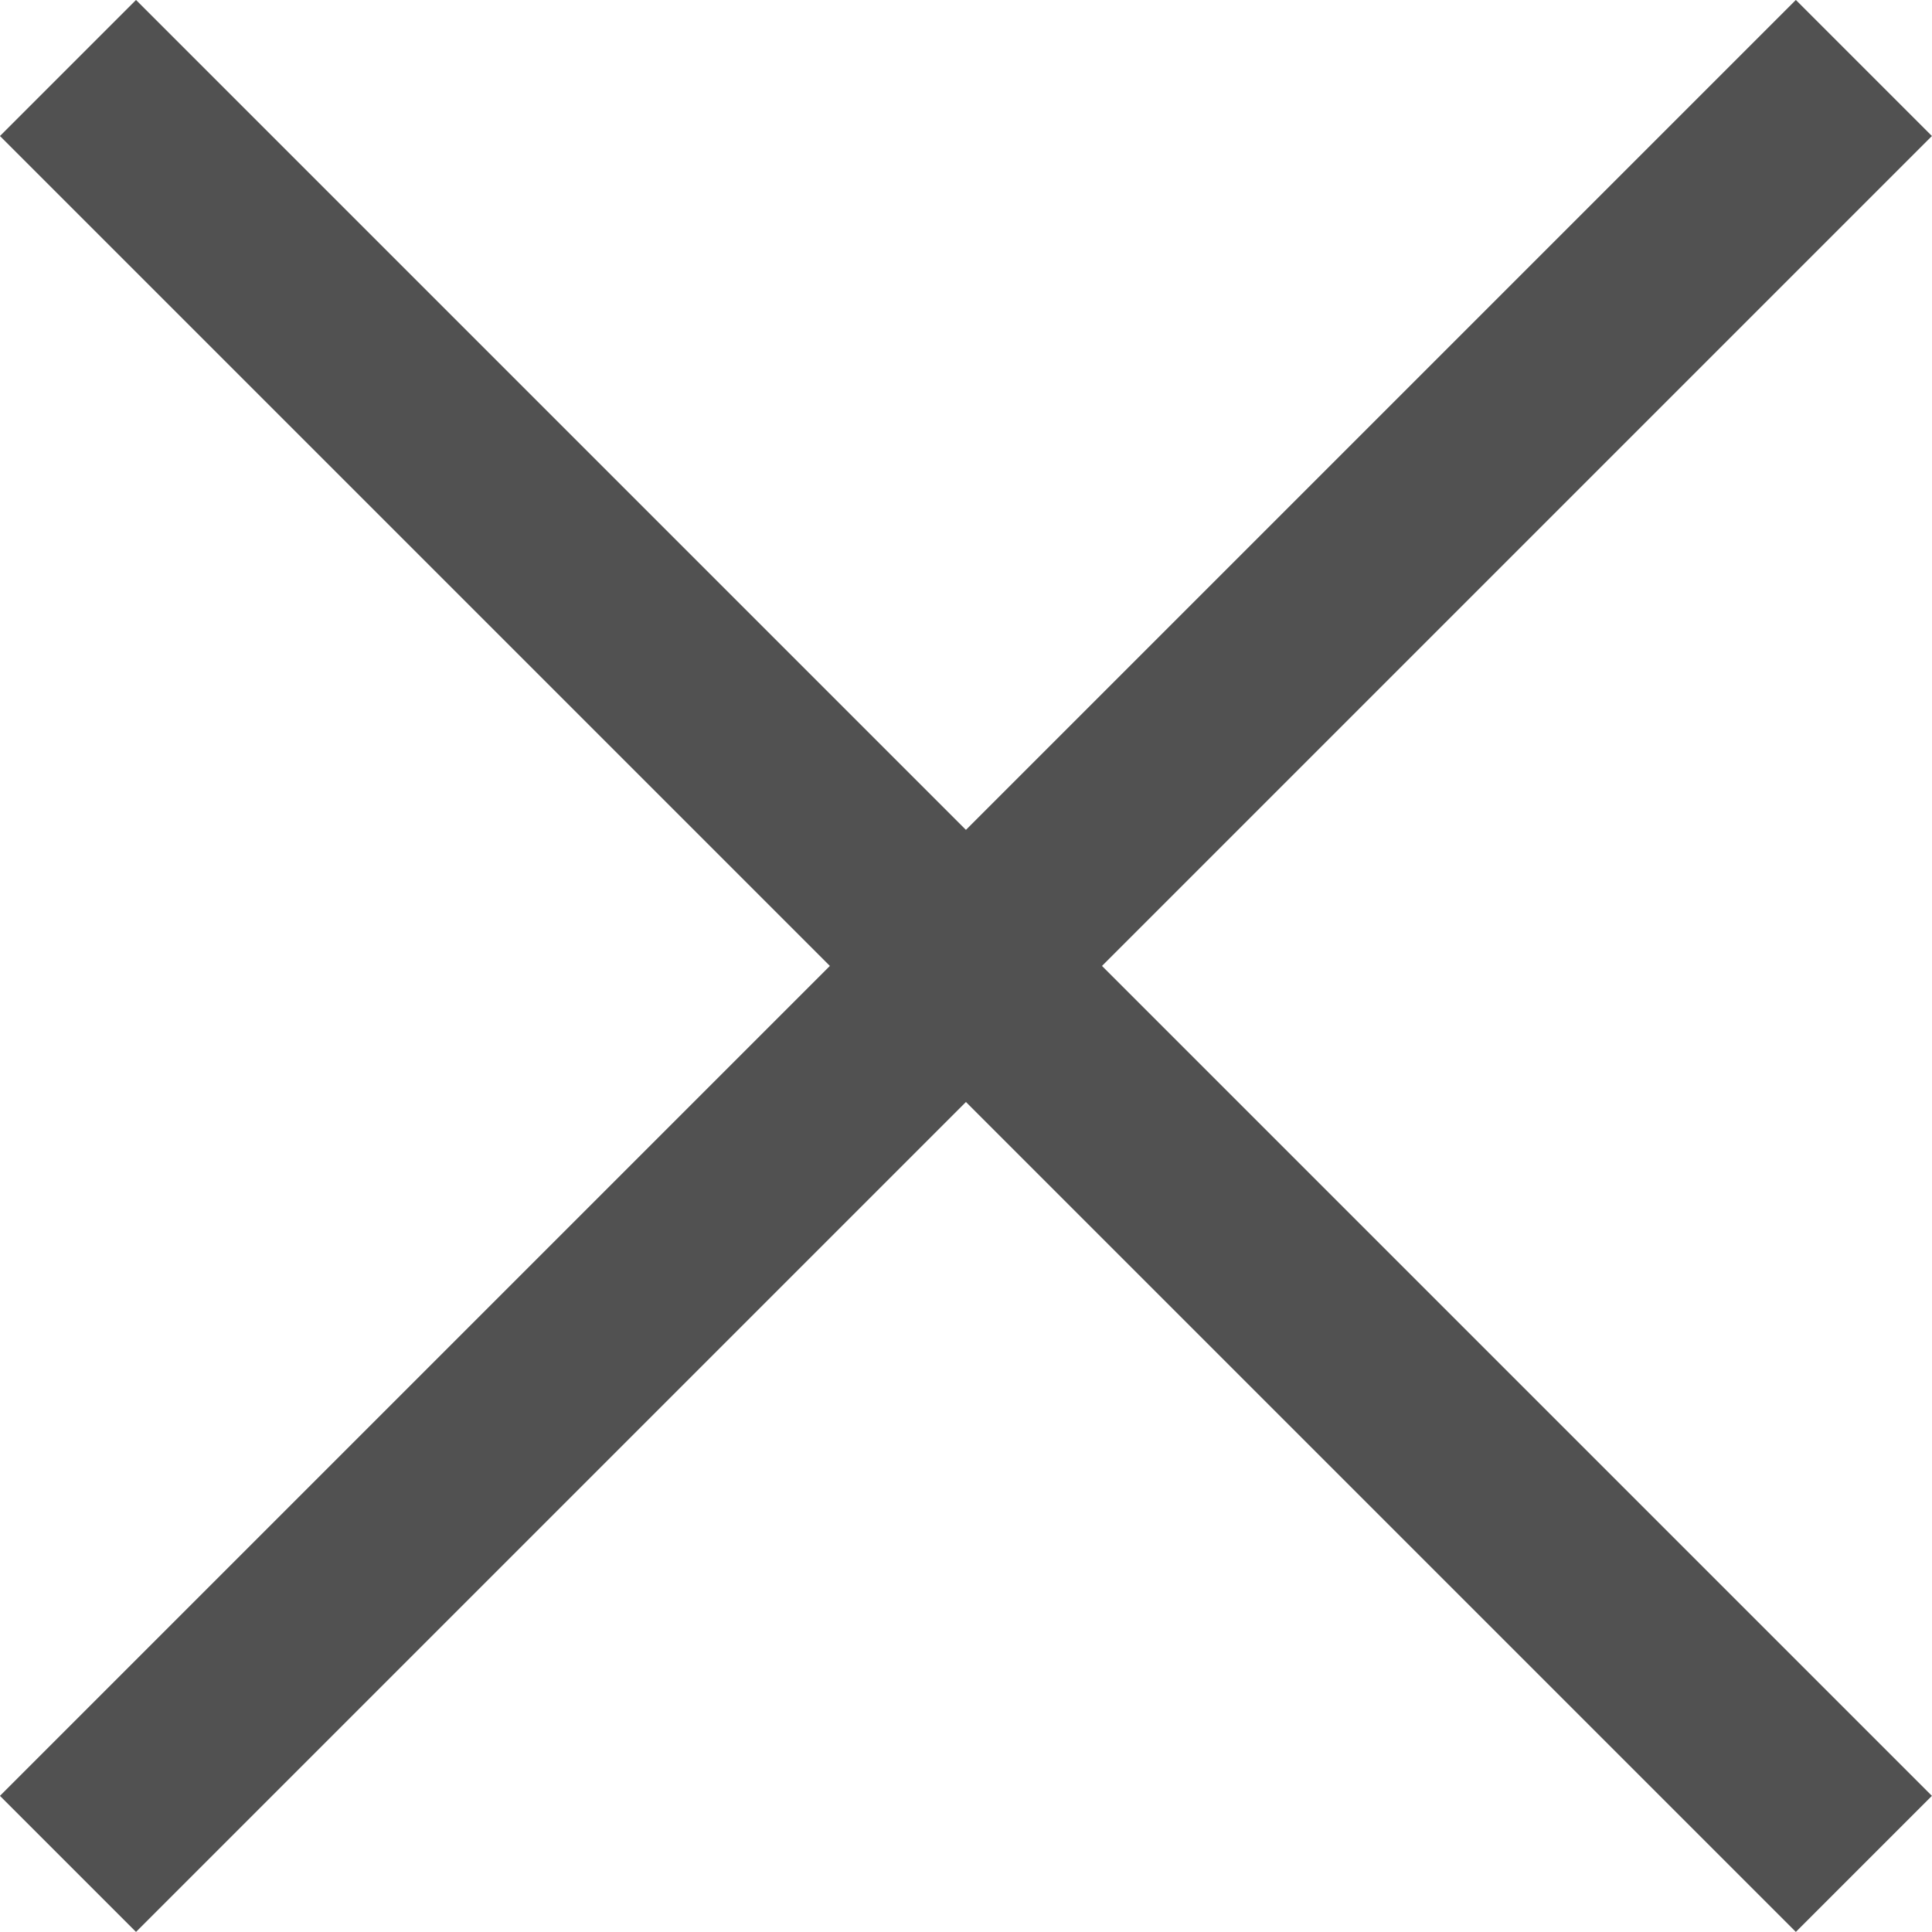 <svg xmlns="http://www.w3.org/2000/svg" width="15.061" height="15.061" viewBox="0 0 15.061 15.061">
  <g id="Group_644" data-name="Group 644" transform="translate(0.53 0.53)">
    <path id="Path_159" data-name="Path 159" d="M1169,1377l14,14h0" transform="translate(-1169 -1377)" fill="none" stroke="#515151" stroke-width="1.5"/>
    <path id="Path_160" data-name="Path 160" d="M0,0,14,14h0" transform="translate(0 14) rotate(-90)" fill="none" stroke="#515151" stroke-width="1.5"/>
  </g>
</svg>
